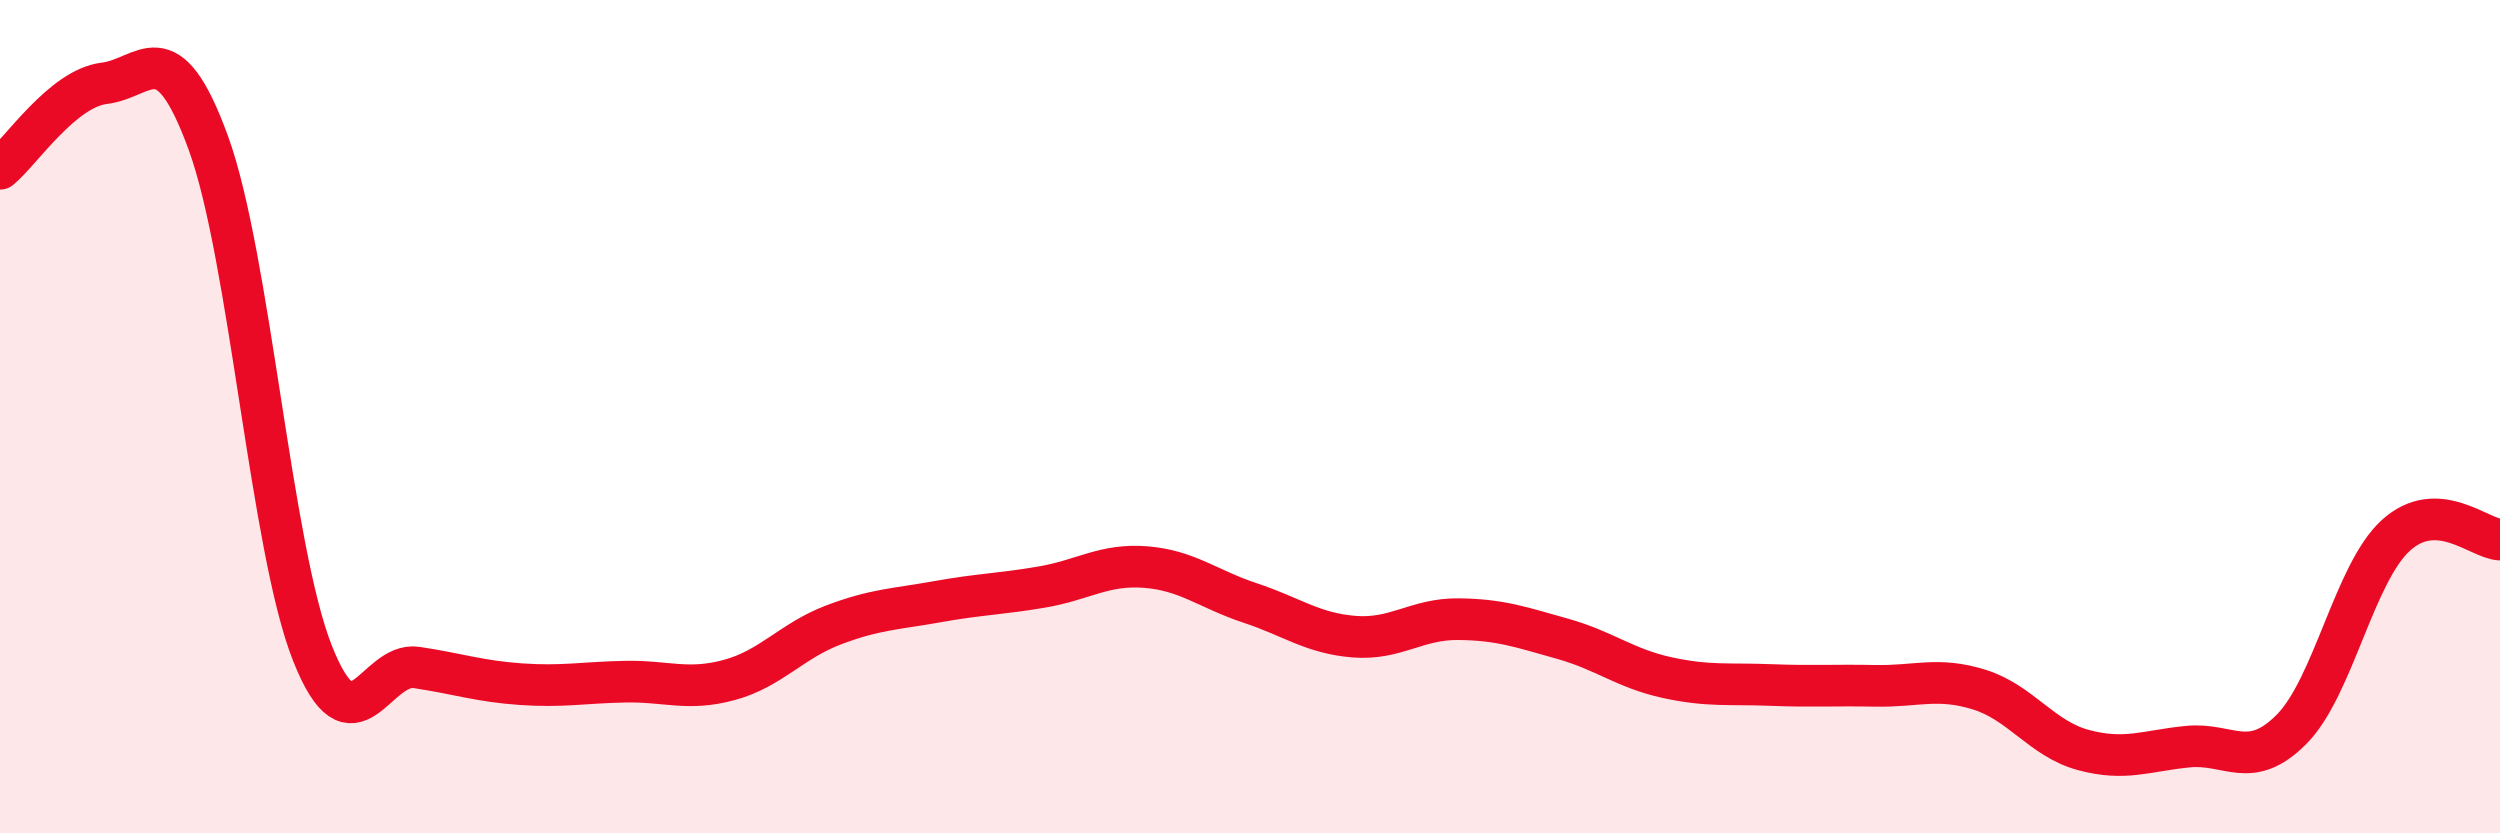 
    <svg width="60" height="20" viewBox="0 0 60 20" xmlns="http://www.w3.org/2000/svg">
      <path
        d="M 0,4.05 C 0.5,3.64 1.5,2.12 2.5,2 C 3.5,1.88 4,0.69 5,3.43 C 6,6.17 6.5,13.16 7.5,15.68 C 8.5,18.2 9,15.87 10,16.02 C 11,16.17 11.5,16.35 12.5,16.42 C 13.5,16.49 14,16.38 15,16.36 C 16,16.34 16.5,16.59 17.5,16.32 C 18.5,16.05 19,15.38 20,15 C 21,14.62 21.5,14.62 22.5,14.44 C 23.5,14.26 24,14.26 25,14.09 C 26,13.92 26.5,13.53 27.5,13.61 C 28.5,13.69 29,14.14 30,14.47 C 31,14.8 31.5,15.2 32.5,15.28 C 33.5,15.36 34,14.85 35,14.86 C 36,14.87 36.5,15.05 37.5,15.33 C 38.5,15.61 39,16.04 40,16.26 C 41,16.48 41.5,16.4 42.5,16.44 C 43.5,16.48 44,16.44 45,16.46 C 46,16.48 46.5,16.24 47.5,16.55 C 48.5,16.86 49,17.73 50,18 C 51,18.27 51.5,18.02 52.5,17.92 C 53.5,17.82 54,18.51 55,17.5 C 56,16.49 56.5,13.76 57.5,12.85 C 58.5,11.94 59.5,12.93 60,12.95L60 20L0 20Z"
        fill="#EB0A25"
        opacity="0.1"
        stroke-linecap="round"
        stroke-linejoin="round"
      />
      <path
        d="M 0,4.05 C 0.5,3.64 1.5,2.12 2.5,2 C 3.5,1.88 4,0.69 5,3.43 C 6,6.17 6.5,13.16 7.5,15.68 C 8.5,18.2 9,15.87 10,16.02 C 11,16.17 11.5,16.35 12.5,16.42 C 13.5,16.49 14,16.38 15,16.36 C 16,16.34 16.5,16.59 17.5,16.32 C 18.5,16.05 19,15.38 20,15 C 21,14.62 21.5,14.62 22.5,14.44 C 23.5,14.26 24,14.26 25,14.09 C 26,13.92 26.5,13.53 27.5,13.61 C 28.5,13.69 29,14.14 30,14.47 C 31,14.8 31.5,15.2 32.5,15.28 C 33.5,15.36 34,14.85 35,14.86 C 36,14.87 36.5,15.05 37.5,15.33 C 38.5,15.61 39,16.04 40,16.26 C 41,16.48 41.5,16.4 42.5,16.44 C 43.5,16.48 44,16.44 45,16.46 C 46,16.48 46.5,16.24 47.5,16.55 C 48.5,16.86 49,17.73 50,18 C 51,18.27 51.5,18.02 52.5,17.92 C 53.5,17.82 54,18.51 55,17.5 C 56,16.49 56.5,13.76 57.5,12.85 C 58.5,11.94 59.5,12.93 60,12.95"
        stroke="#EB0A25"
        stroke-width="1"
        fill="none"
        stroke-linecap="round"
        stroke-linejoin="round"
      />
    </svg>
  